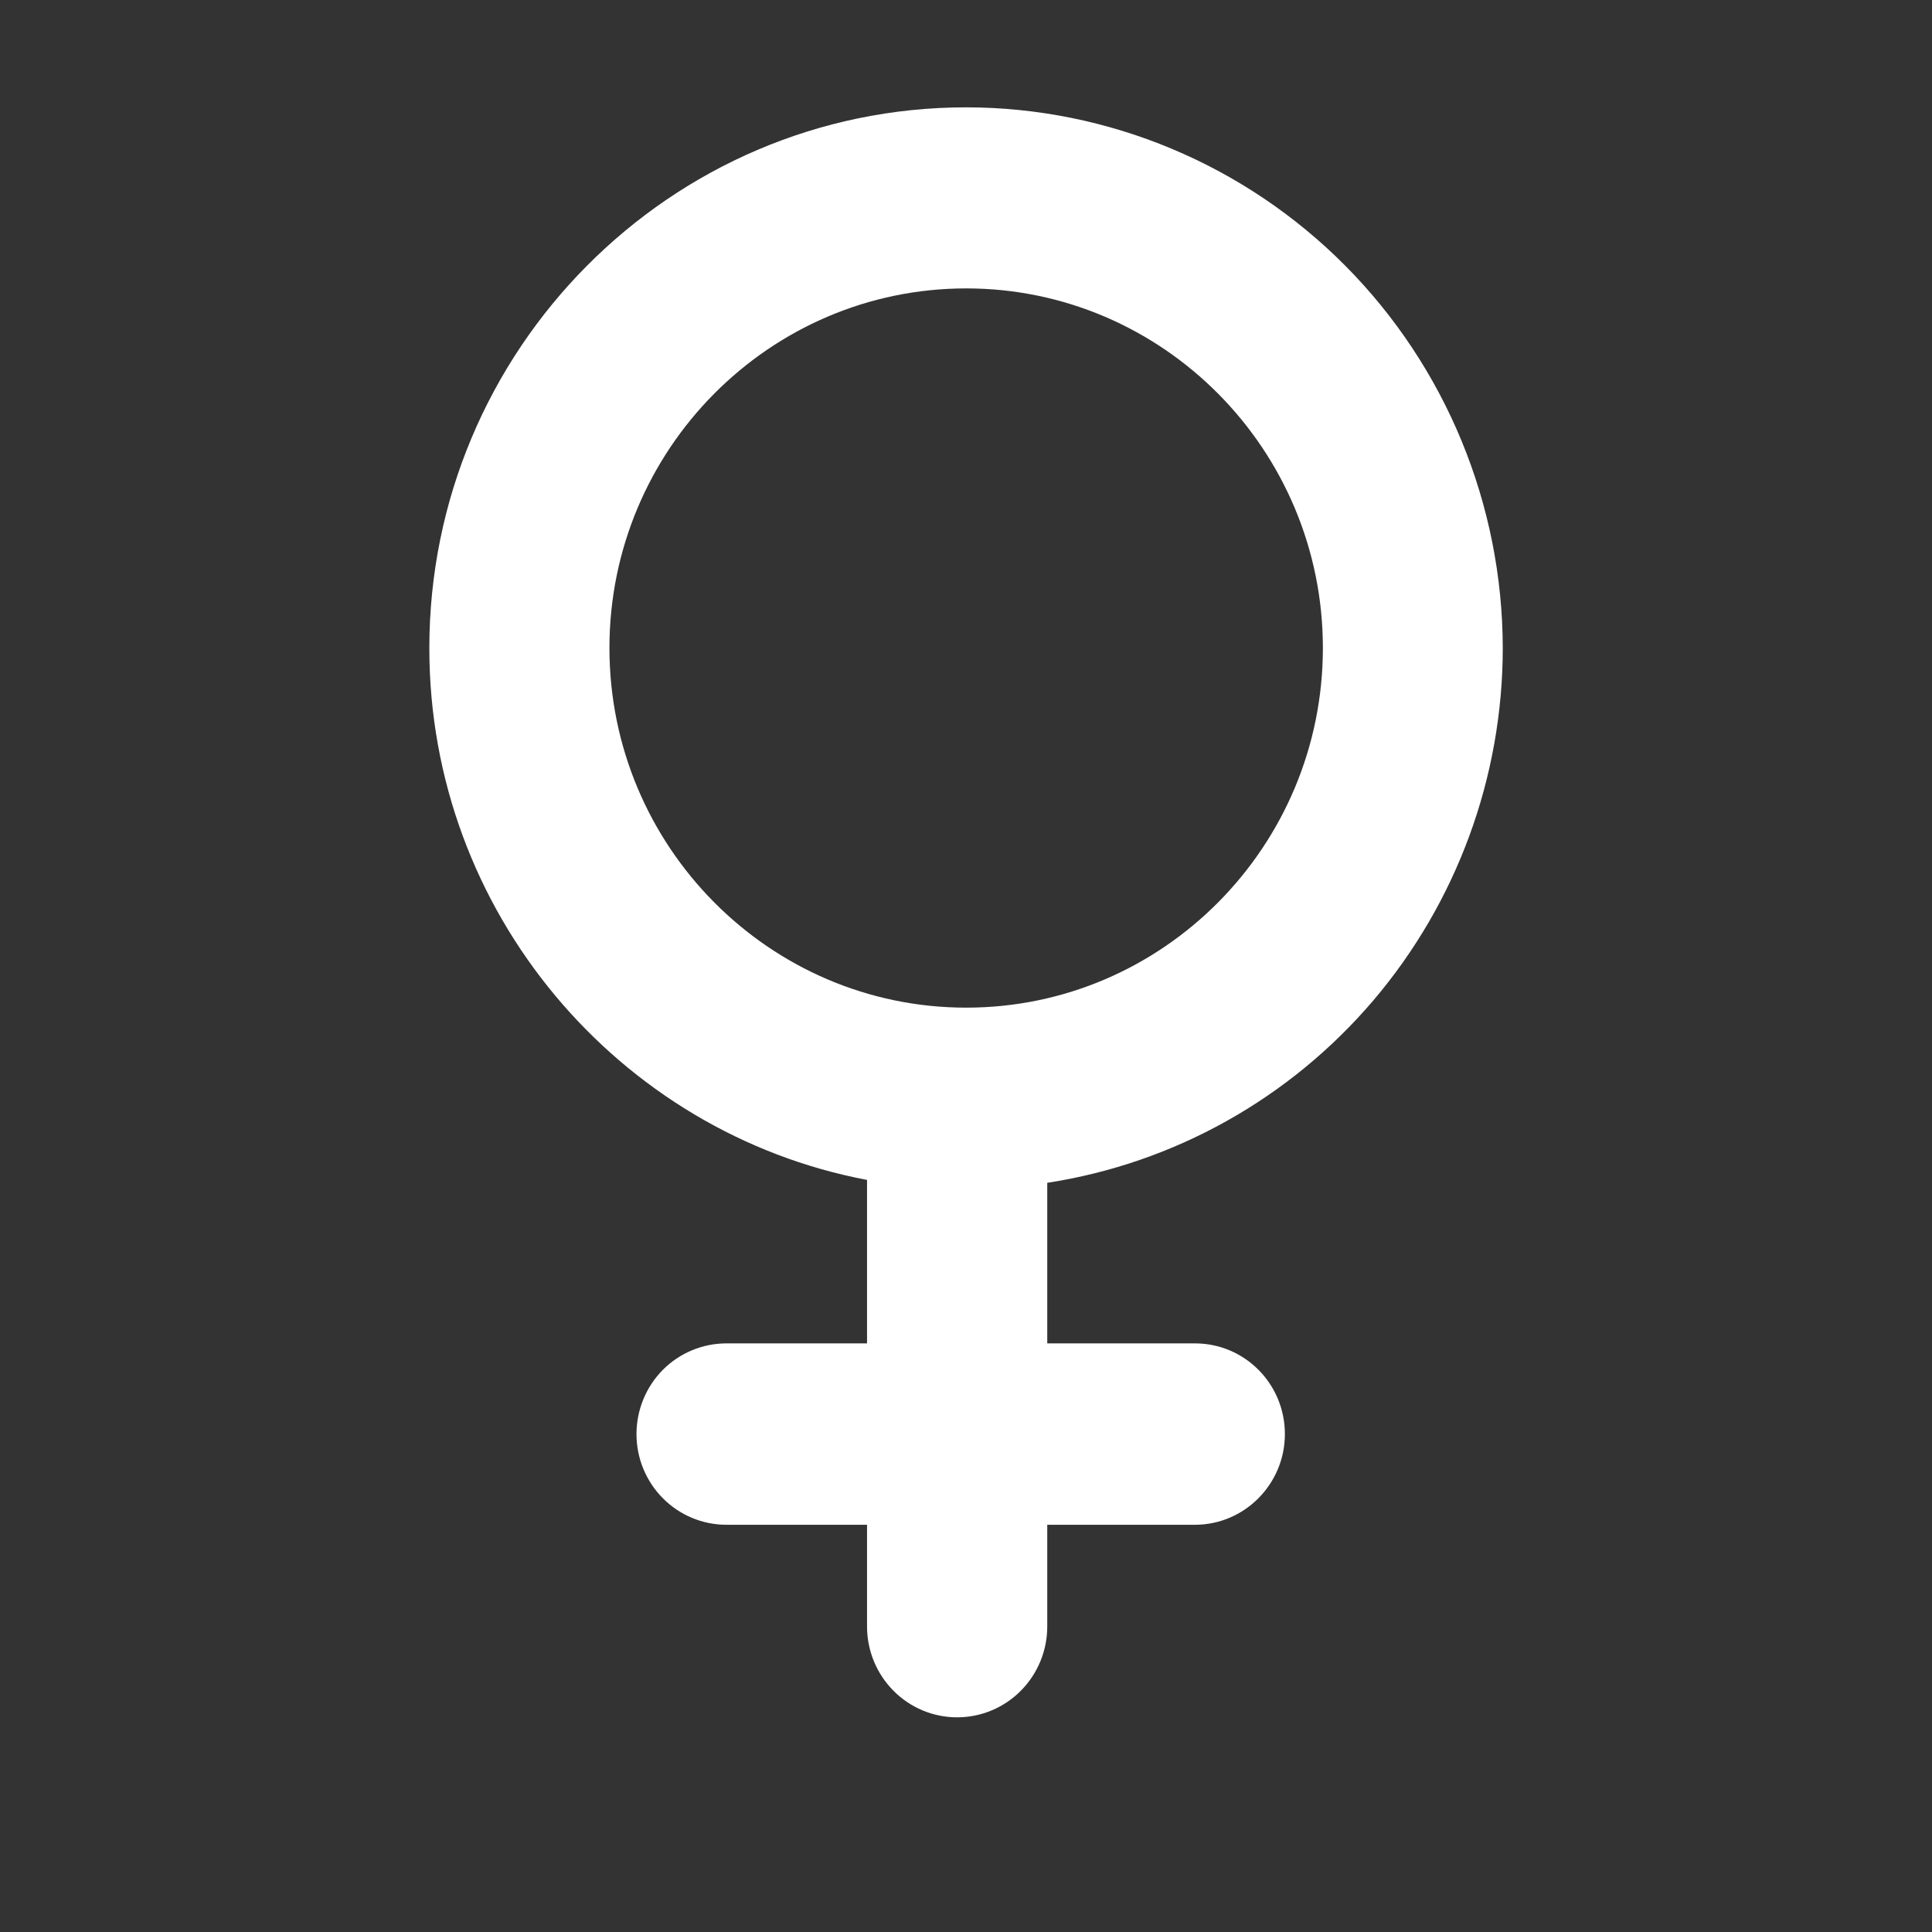 <svg width="18" height="18" viewBox="0 0 18 18" fill="none" xmlns="http://www.w3.org/2000/svg">
<rect x="0" y="0" width="18" height="18" fill="#333333" stroke="none"/>
<path d="M9.002 1C6.245 1 4 3.26 4 6.039C4 8.501 5.767 10.556 8.078 10.993V12.516H6.768C6.546 12.516 6.332 12.605 6.175 12.763C6.018 12.922 5.93 13.137 5.93 13.361C5.93 13.585 6.018 13.8 6.175 13.958C6.332 14.117 6.546 14.206 6.768 14.206H8.078V15.154C8.078 15.379 8.167 15.594 8.324 15.752C8.481 15.911 8.695 16 8.917 16C9.14 16 9.354 15.911 9.511 15.752C9.668 15.594 9.757 15.379 9.757 15.154V14.206H11.133C11.596 14.206 11.971 13.825 11.971 13.361C11.971 12.893 11.596 12.516 11.133 12.516H9.757V11.02C10.938 10.838 12.015 10.236 12.794 9.322C13.572 8.408 14 7.243 14.001 6.039C13.999 4.703 13.472 3.422 12.535 2.477C11.598 1.533 10.327 1.001 9.002 1ZM9.002 9.388C7.169 9.388 5.678 7.885 5.678 6.037C5.678 4.19 7.169 2.687 9.002 2.687C10.834 2.687 12.325 4.19 12.325 6.037C12.325 7.885 10.835 9.388 9.002 9.388Z" fill="white"/>
</svg>
